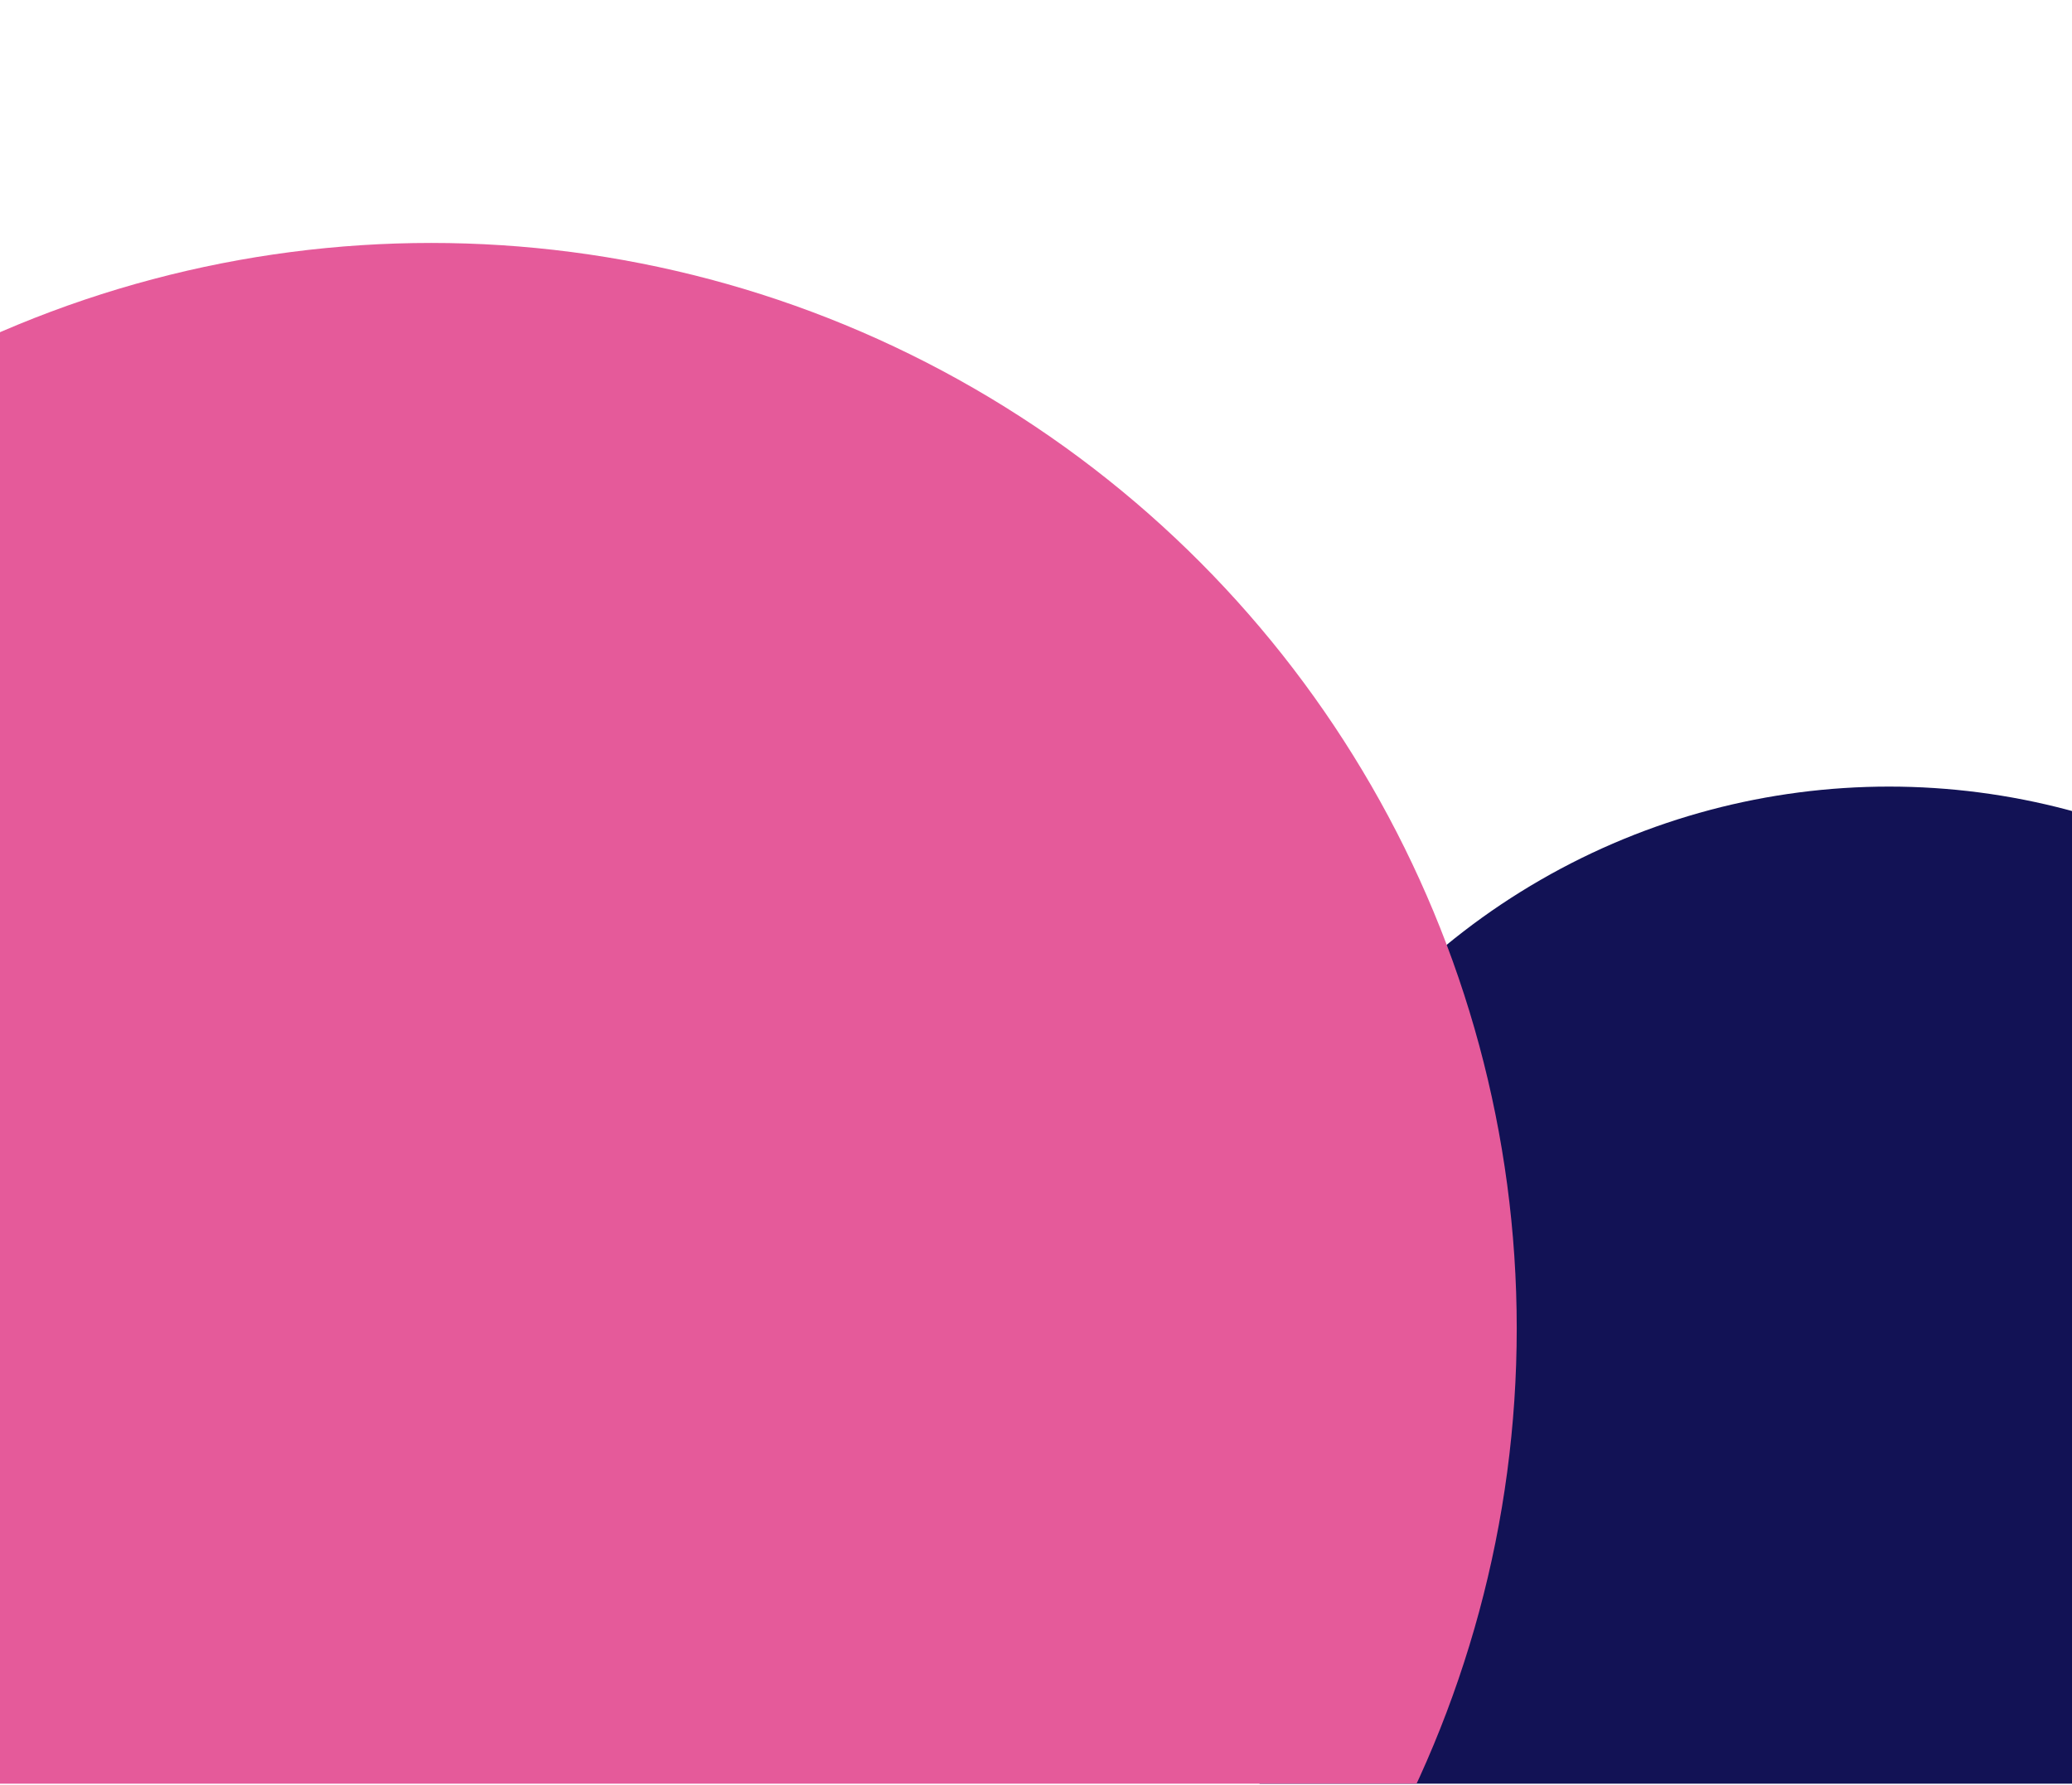 <?xml version="1.0" encoding="utf-8"?>
<!-- Generator: Adobe Illustrator 28.2.0, SVG Export Plug-In . SVG Version: 6.00 Build 0)  -->
<svg version="1.1" id="Layer_1" xmlns="http://www.w3.org/2000/svg" xmlns:xlink="http://www.w3.org/1999/xlink" x="0px" y="0px"
	 viewBox="0 0 556 479" style="enable-background:new 0 0 556 479;" xml:space="preserve">
<style type="text/css">
	.st0{clip-path:url(#SVGID_00000172440699311450117980000002235000969704332705_);}
	.st1{fill:#121255;}
	.st2{fill:#E55A9A;}
</style>
<g>
	<g>
		<defs>
			<rect id="SVGID_1_" width="556" height="478.7"/>
		</defs>
		<clipPath id="SVGID_00000150063415432733269160000001655448343008414134_">
			<use xlink:href="#SVGID_1_"  style="overflow:visible;"/>
		</clipPath>
		<g style="clip-path:url(#SVGID_00000150063415432733269160000001655448343008414134_);">
			<g>
				<circle class="st1" cx="506.9" cy="398.2" r="187.1"/>
				<circle class="st2" cx="115.7" cy="356.5" r="291.3"/>
			</g>
		</g>
	</g>
</g>
</svg>
